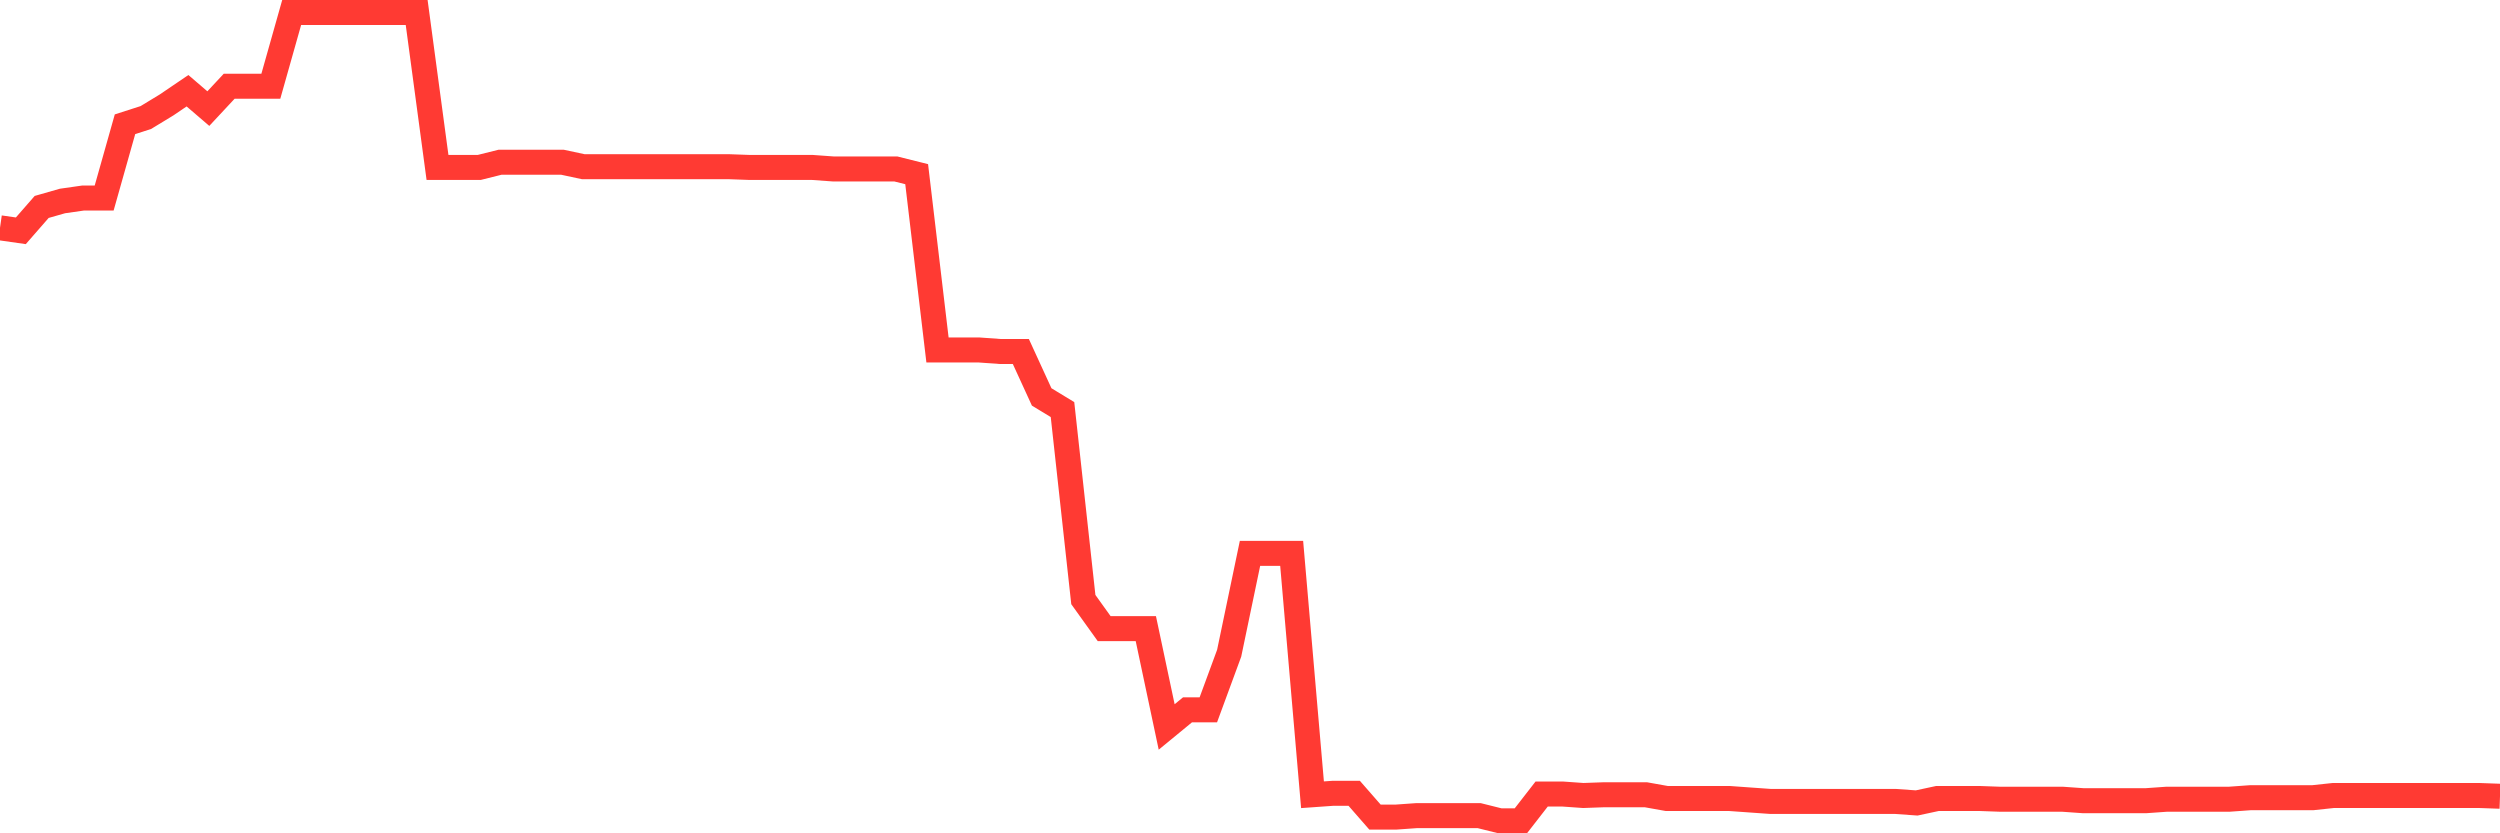 <svg
  xmlns="http://www.w3.org/2000/svg"
  xmlns:xlink="http://www.w3.org/1999/xlink"
  width="120"
  height="40"
  viewBox="0 0 120 40"
  preserveAspectRatio="none"
>
  <polyline
    points="0,10.935 1,11.078 2,9.933 3,9.647 4,9.504 5,9.504 6,5.964 7,5.642 8,5.034 9,4.355 10,5.213 11,4.14 12,4.14 13,4.14 14,0.6 15,0.6 16,0.6 17,0.6 18,0.6 19,0.6 20,0.6 21,8.038 22,8.038 23,8.038 24,7.788 25,7.788 26,7.788 27,7.788 28,8.002 29,8.002 30,8.002 31,8.002 32,8.002 33,8.002 34,8.002 35,8.002 36,8.038 37,8.038 38,8.038 39,8.038 40,8.11 41,8.11 42,8.11 43,8.11 44,8.36 45,16.799 46,16.799 47,16.799 48,16.871 49,16.871 50,19.052 51,19.66 52,28.779 53,30.174 54,30.174 55,30.174 56,34.894 57,34.072 58,34.072 59,31.354 60,26.562 61,26.562 62,26.562 63,38.148 64,38.077 65,38.077 66,39.221 67,39.221 68,39.15 69,39.15 70,39.15 71,39.15 72,39.4 73,39.4 74,38.113 75,38.113 76,38.184 77,38.148 78,38.148 79,38.148 80,38.327 81,38.327 82,38.327 83,38.327 84,38.399 85,38.47 86,38.47 87,38.47 88,38.47 89,38.47 90,38.47 91,38.47 92,38.542 93,38.327 94,38.327 95,38.327 96,38.363 97,38.363 98,38.363 99,38.363 100,38.434 101,38.434 102,38.434 103,38.434 104,38.363 105,38.363 106,38.363 107,38.363 108,38.291 109,38.291 110,38.291 111,38.291 112,38.184 113,38.184 114,38.184 115,38.184 116,38.184 117,38.184 118,38.184 119,38.184 120,38.22"
    fill="none"
    stroke="#ff3a33"
    stroke-width="1.2"
  >
  </polyline>
</svg>